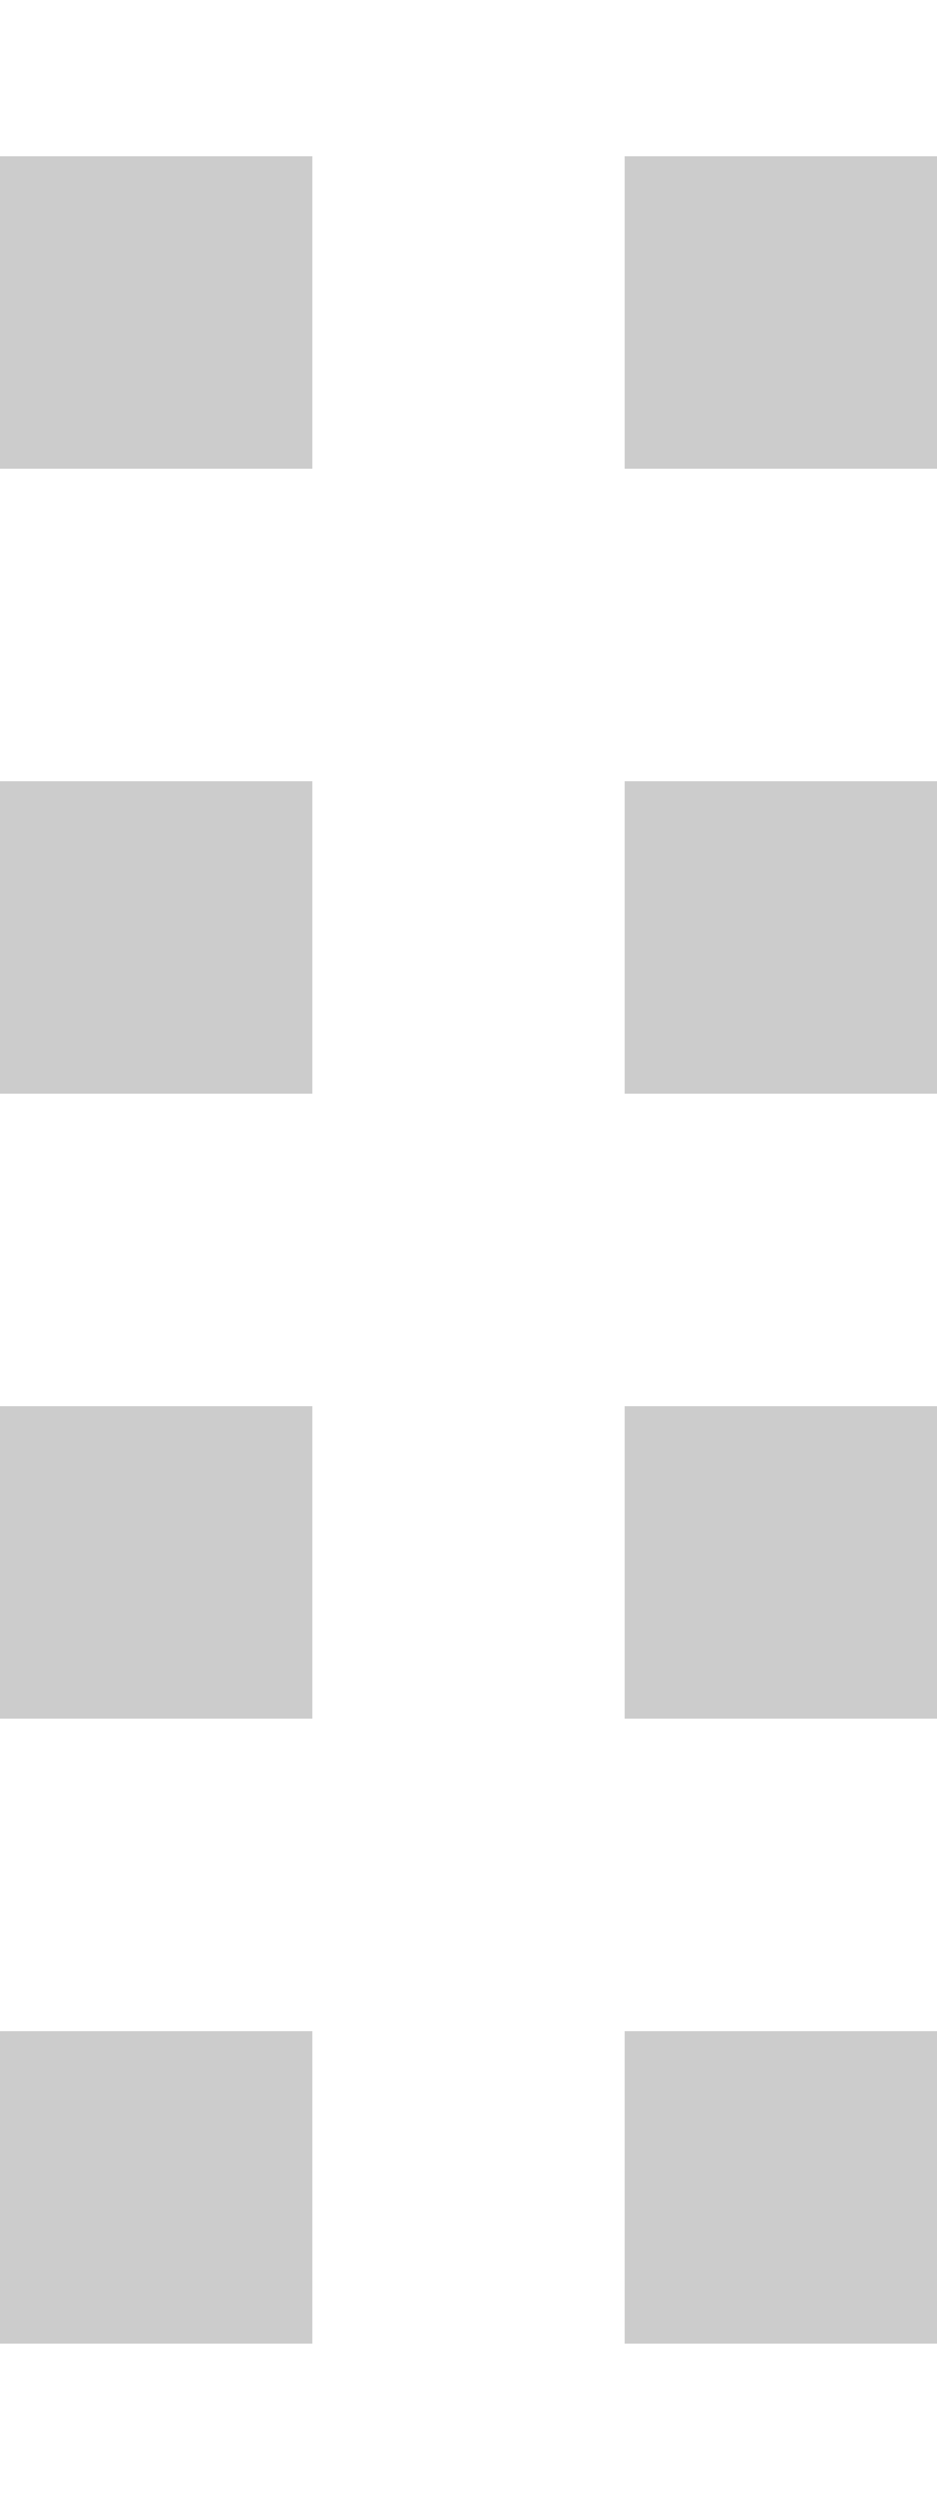 <?xml version="1.0" encoding="utf-8"?>
<!-- Generated by IcoMoon.io -->
<!DOCTYPE svg PUBLIC "-//W3C//DTD SVG 1.1//EN" "http://www.w3.org/Graphics/SVG/1.1/DTD/svg11.dtd">
<svg version="1.1" xmlns="http://www.w3.org/2000/svg" xmlns:xlink="http://www.w3.org/1999/xlink" width="12" height="32" viewBox="0 0 12 32">
<g id="icomoon-ignore">
</g>
<path d="M0 2h4v4h-4v-4z" fill="#CCC"></path>
<path d="M0 10h4v4h-4v-4z" fill="#CCC"></path>
<path d="M0 18h4v4h-4v-4z" fill="#CCC"></path>
<path d="M0 26h4v4h-4v-4z" fill="#CCC"></path>
<path d="M8 2h4v4h-4v-4z" fill="#CCC"></path>
<path d="M8 10h4v4h-4v-4z" fill="#CCC"></path>
<path d="M8 18h4v4h-4v-4z" fill="#CCC"></path>
<path d="M8 26h4v4h-4v-4z" fill="#CCC"></path>
</svg>
